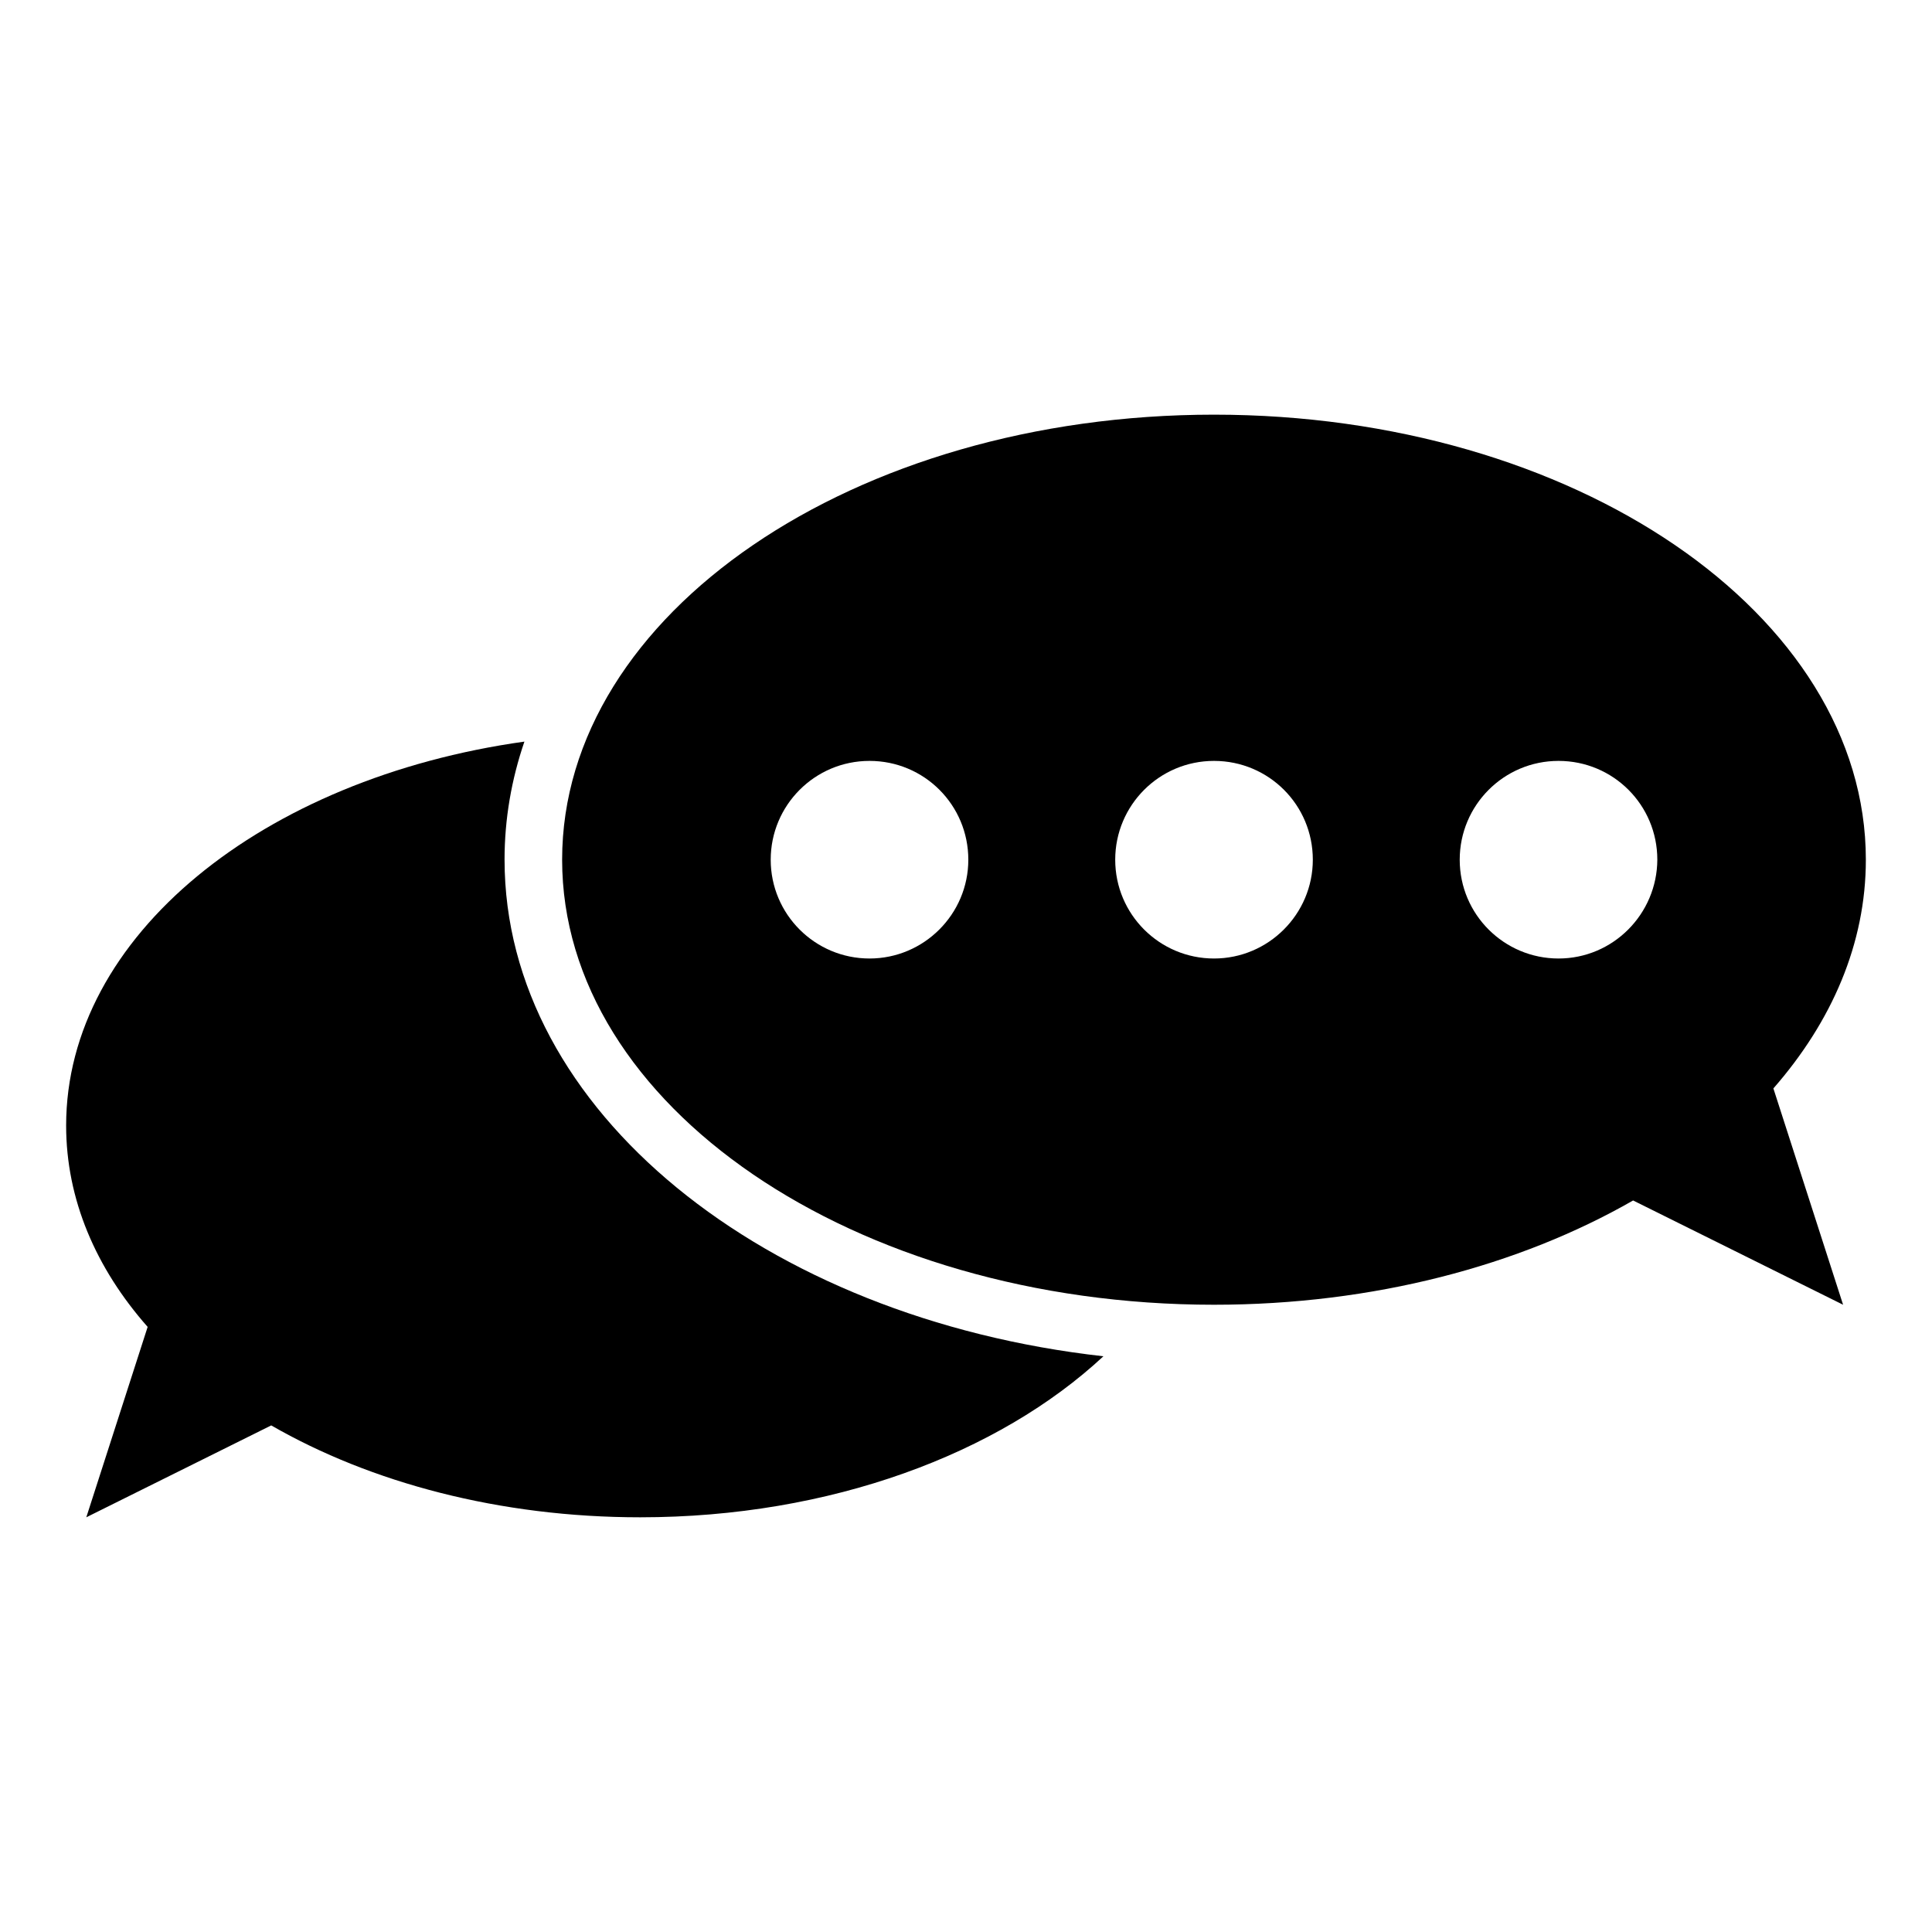 <?xml version="1.0" encoding="UTF-8"?>
<!-- Uploaded to: ICON Repo, www.svgrepo.com, Generator: ICON Repo Mixer Tools -->
<svg fill="#000000" width="800px" height="800px" version="1.1" viewBox="144 144 512 512" xmlns="http://www.w3.org/2000/svg">
 <g>
  <path d="m638.47 371.83c0-65.113-77.328-117.94-172.75-117.94-95.418 0-172.75 52.824-172.75 117.94s77.328 117.94 172.75 117.94c42.289 0 80.992-10.383 111.07-27.633l55.648 27.633-18.473-57.328c15.496-17.711 24.504-38.398 24.504-60.609zm-264.04 26.184c-14.426 0-26.184-11.68-26.184-26.184 0-14.426 11.68-26.184 26.184-26.184 14.504 0 26.184 11.68 26.184 26.184 0 14.426-11.754 26.184-26.184 26.184zm91.297 0c-14.426 0-26.184-11.68-26.184-26.184 0-14.426 11.68-26.184 26.184-26.184s26.184 11.68 26.184 26.184c0 14.426-11.758 26.184-26.184 26.184zm91.297 0c-14.426 0-26.184-11.68-26.184-26.184 0-14.426 11.68-26.184 26.184-26.184 14.504 0 26.184 11.68 26.184 26.184-0.078 14.426-11.758 26.184-26.184 26.184z"/>
  <path d="m277.71 371.83c0-10.762 1.832-21.297 5.266-31.297-69.312 9.691-121.45 51.523-121.45 101.75 0 19.543 7.863 37.785 21.602 53.359l-16.258 50.457 49.008-24.352c26.41 15.191 60.535 24.352 97.785 24.352 50.457 0 95.035-16.871 122.75-42.672-89.848-10.078-158.7-65.191-158.7-131.6z"/>
 </g>
</svg>